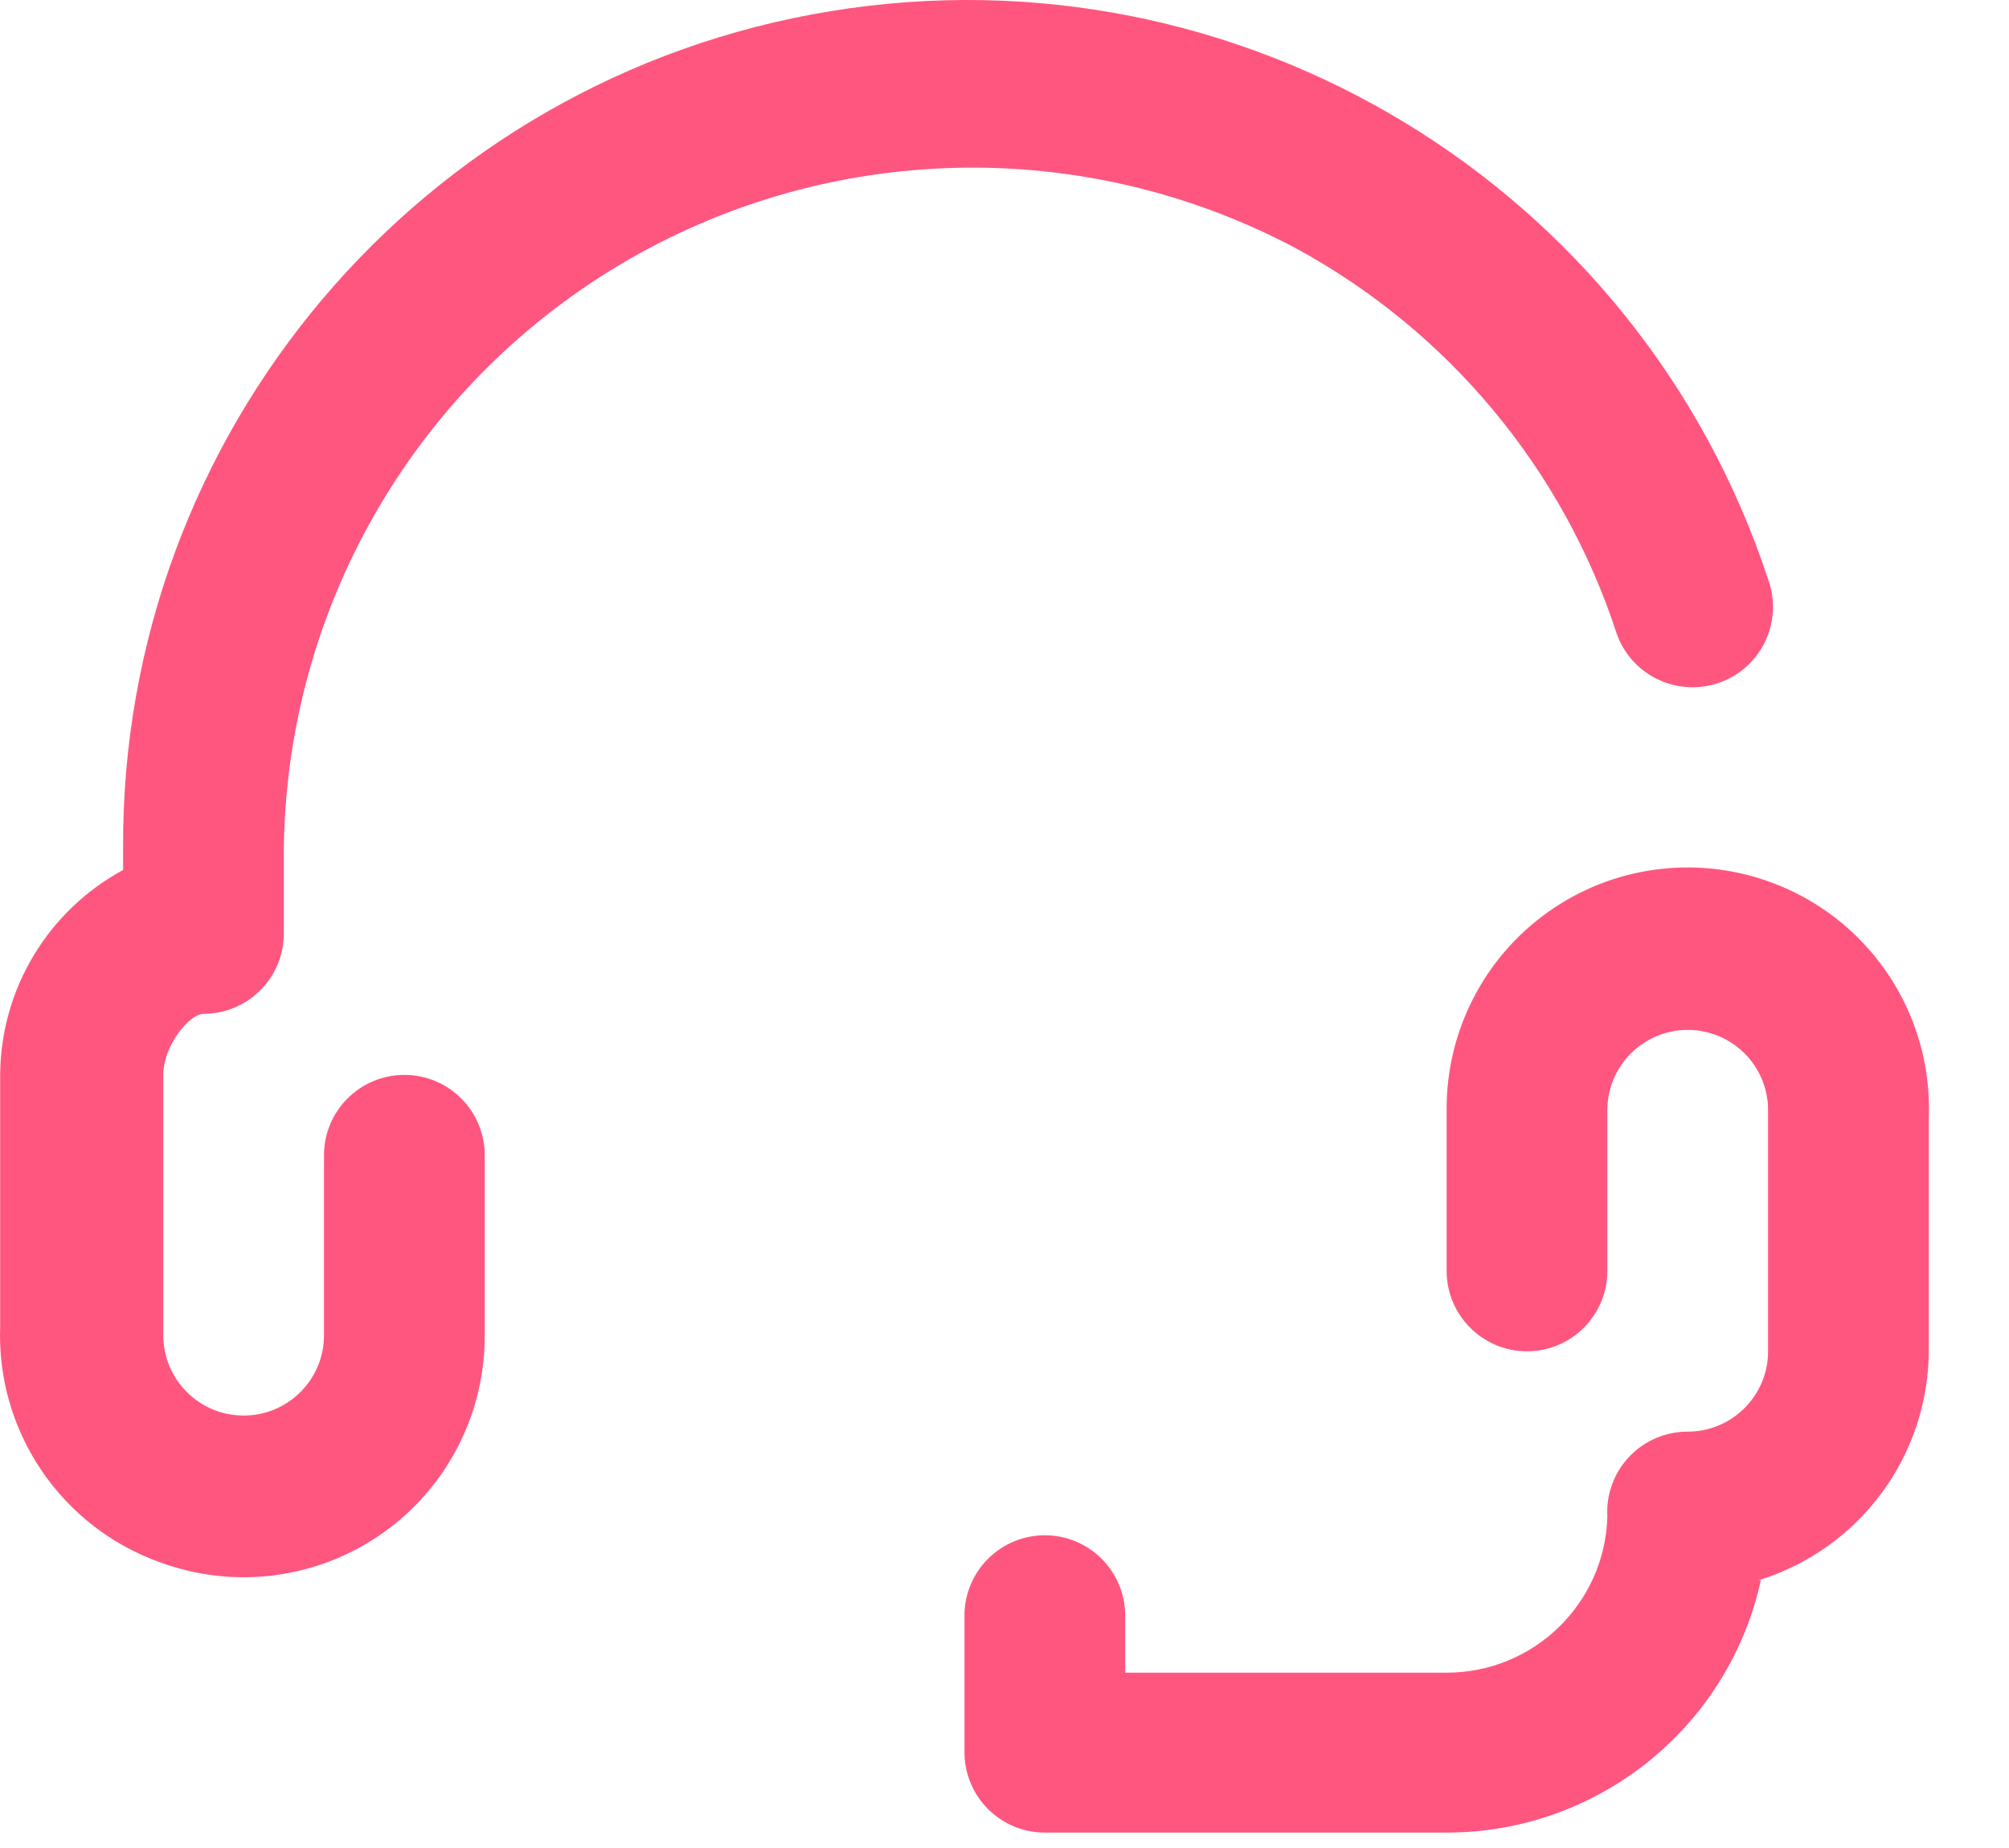 <svg width="25" height="23" viewBox="0 0 25 23" fill="none" xmlns="http://www.w3.org/2000/svg">
<path fill-rule="evenodd" clip-rule="evenodd" d="M2.002 19.448C0.764 19.011 -0.046 17.82 0.002 16.508V13.368C0.012 12.306 0.598 11.333 1.532 10.828V10.558C1.504 5.392 5.238 0.973 10.336 0.139C15.434 -0.696 20.382 2.302 22.002 7.208C22.125 7.543 22.06 7.92 21.831 8.194C21.602 8.469 21.243 8.6 20.891 8.539C20.538 8.478 20.245 8.233 20.122 7.898C19.455 5.841 18.023 4.119 16.122 3.088C13.472 1.68 10.278 1.761 7.703 3.301C5.128 4.842 3.546 7.617 3.532 10.618V11.618C3.532 12.17 3.084 12.618 2.532 12.618C2.362 12.618 2.032 13.008 2.032 13.378V16.618C2.032 17.17 2.48 17.618 3.032 17.618C3.584 17.618 4.032 17.17 4.032 16.618V14.378C4.032 13.825 4.48 13.378 5.032 13.378C5.584 13.378 6.032 13.825 6.032 14.378V16.618C6.036 17.599 5.56 18.521 4.756 19.085C3.953 19.649 2.924 19.785 2.002 19.448ZM21.882 19.668C23.139 19.282 23.998 18.123 24.002 16.808V13.908C24.051 12.596 23.24 11.404 22.002 10.968C21.08 10.642 20.057 10.785 19.261 11.353C18.465 11.92 17.995 12.84 18.002 13.818V15.818C18.002 16.37 18.45 16.818 19.002 16.818C19.554 16.818 20.002 16.37 20.002 15.818V13.818C20.002 13.265 20.45 12.818 21.002 12.818C21.554 12.818 22.002 13.265 22.002 13.818V16.818C22.002 17.37 21.554 17.818 21.002 17.818C20.726 17.817 20.462 17.931 20.273 18.131C20.084 18.332 19.985 18.602 20.002 18.878C19.97 19.959 19.084 20.818 18.002 20.818H14.002V20.108C14.002 19.555 13.554 19.108 13.002 19.108C12.45 19.108 12.002 19.555 12.002 20.108V21.808C12.002 22.36 12.45 22.808 13.002 22.808H18.002C19.881 22.809 21.508 21.503 21.912 19.668H21.882Z" fill="#FF567F"/>
</svg>
